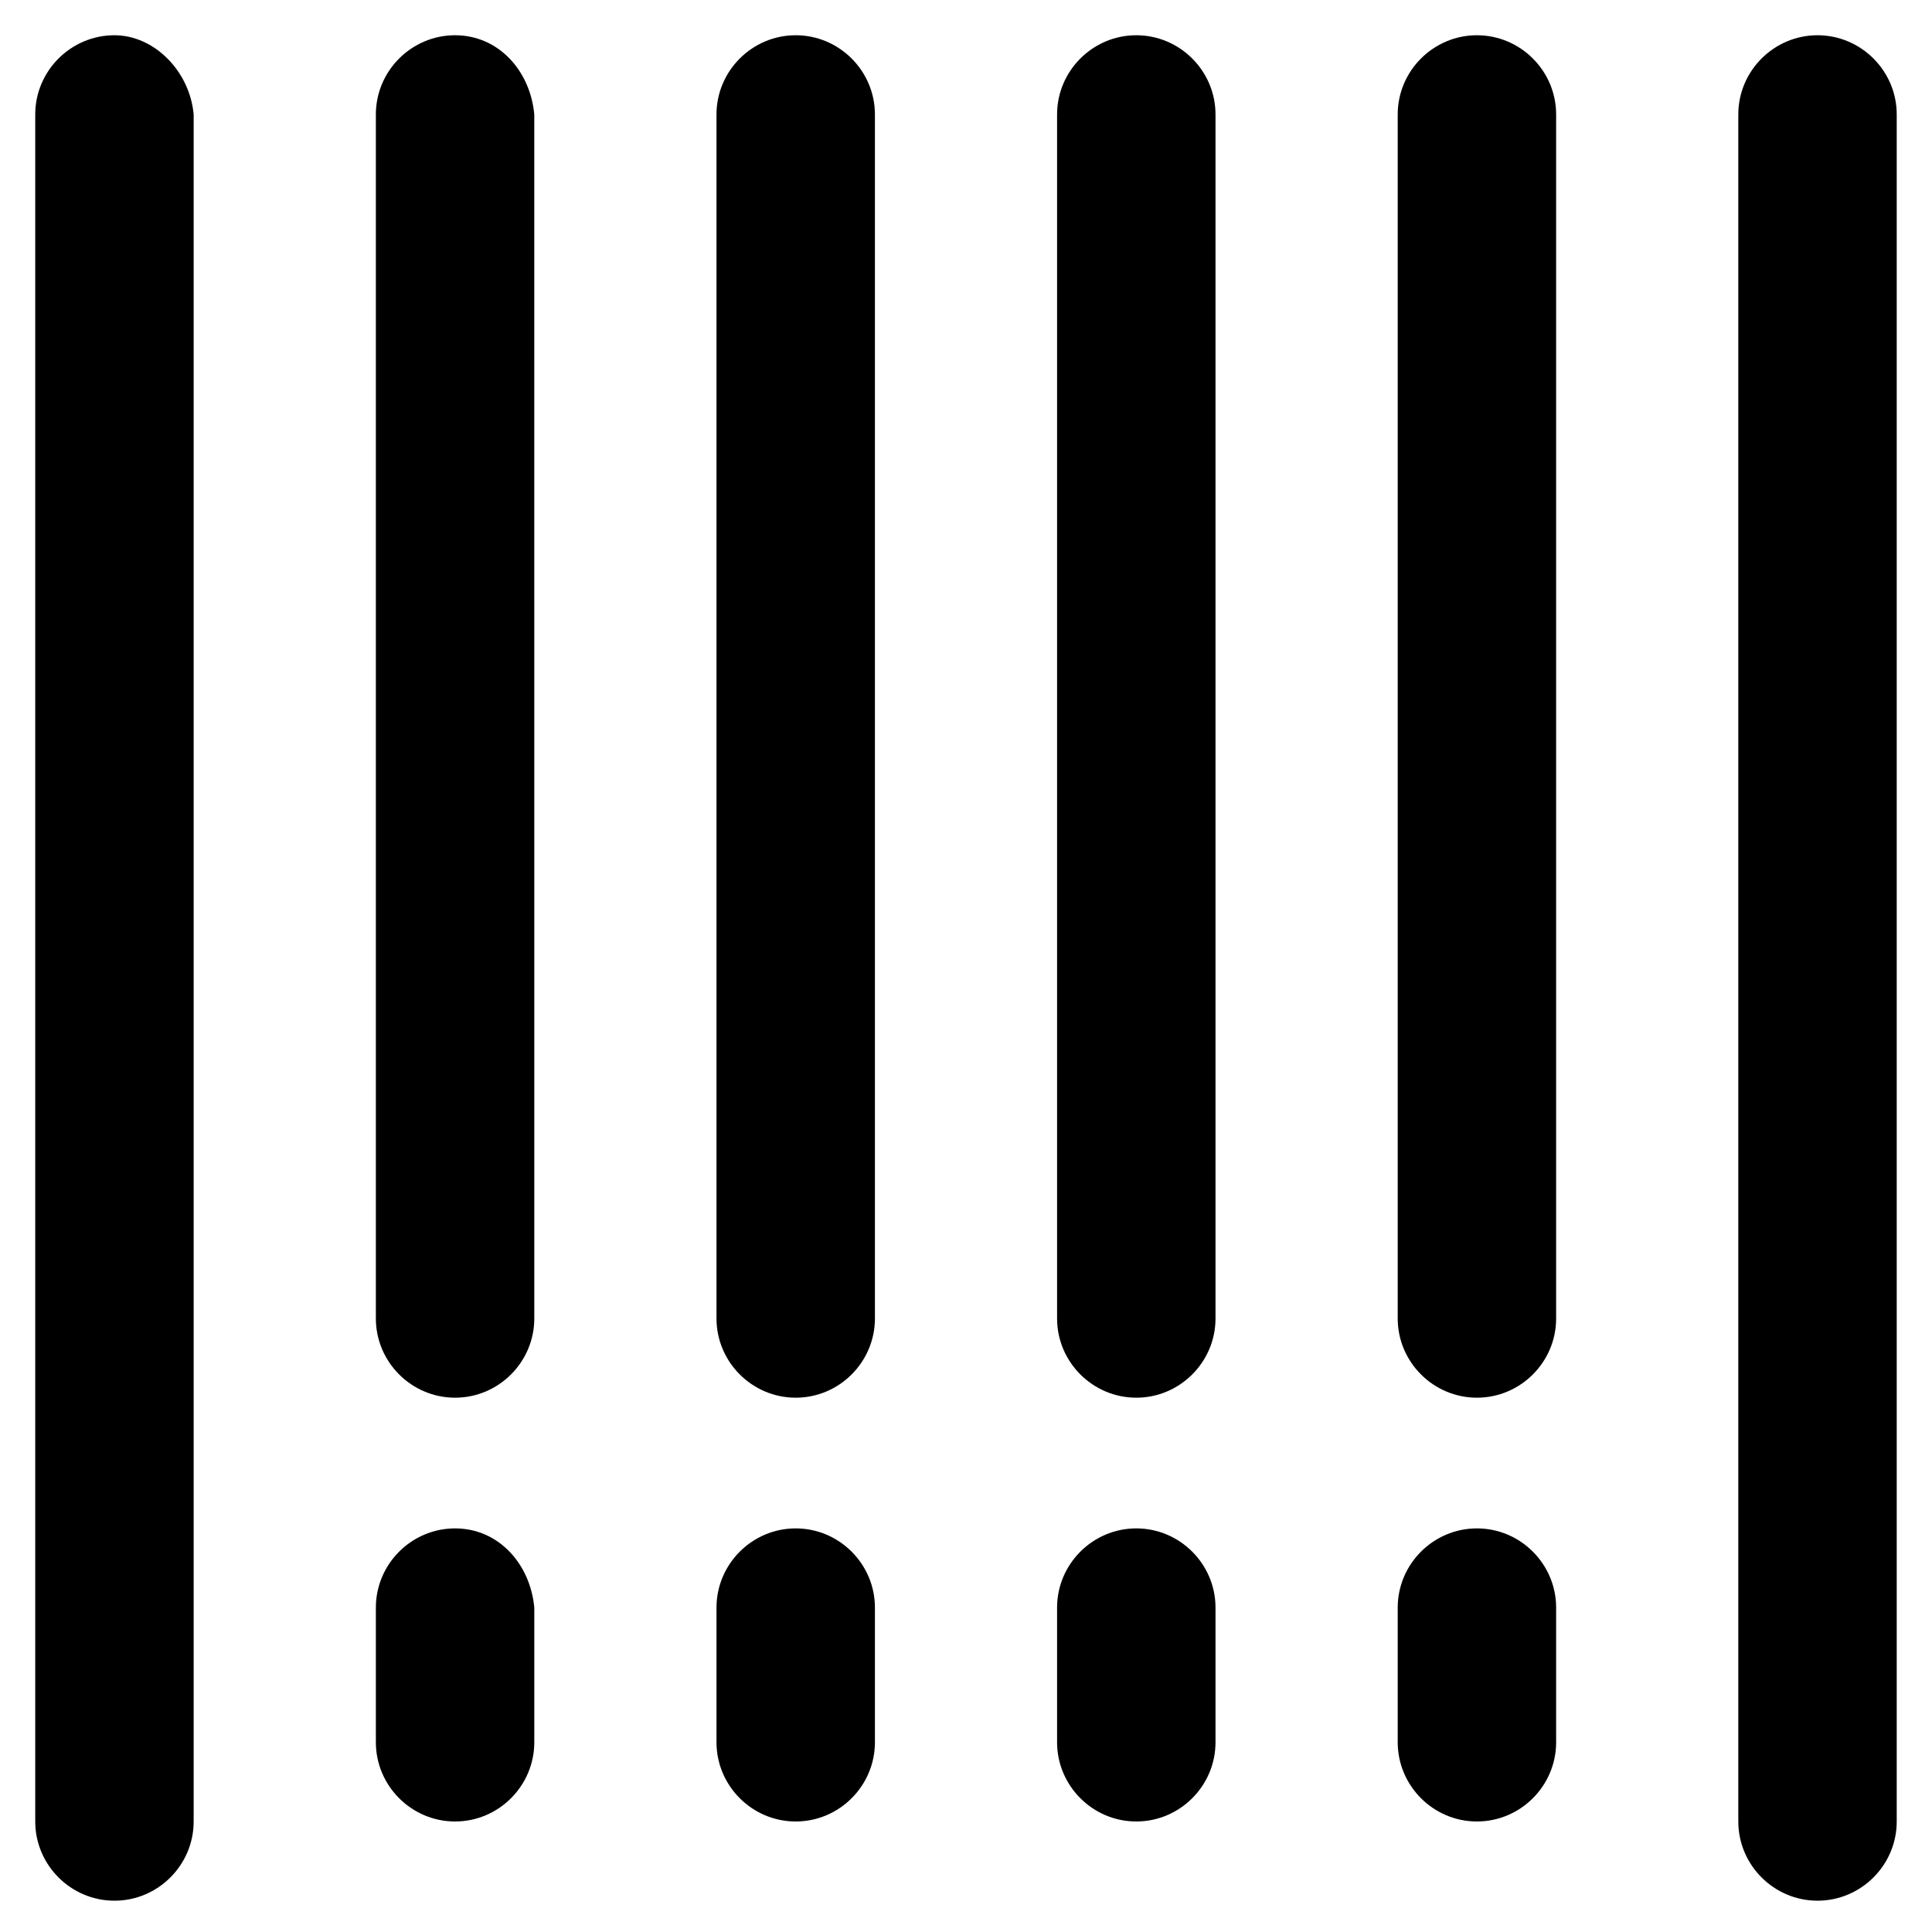 <?xml version="1.0" encoding="UTF-8"?>
<!-- Uploaded to: SVG Repo, www.svgrepo.com, Generator: SVG Repo Mixer Tools -->
<svg fill="#000000" width="800px" height="800px" version="1.1" viewBox="144 144 512 512" xmlns="http://www.w3.org/2000/svg">
 <g>
  <path d="m174.33 153.34c-11.547 0-20.992 9.445-20.992 20.992v452.38c0 11.547 9.445 20.992 20.992 20.992s20.992-9.445 20.992-20.992v-452.38c-1.047-11.543-10.496-20.992-20.992-20.992z"/>
  <path d="m264.6 153.34c-11.547 0-20.992 9.445-20.992 20.992v319.08c0 11.547 9.445 20.992 20.992 20.992 11.547 0 20.992-9.445 20.992-20.992l-0.004-319.08c-1.047-11.543-9.445-20.992-20.988-20.992z"/>
  <path d="m354.87 153.34c-11.547 0-20.992 9.445-20.992 20.992v319.08c0 11.547 9.445 20.992 20.992 20.992 11.547 0 20.992-9.445 20.992-20.992v-319.08c0-11.543-9.449-20.992-20.992-20.992z"/>
  <path d="m445.13 153.34c-11.547 0-20.992 9.445-20.992 20.992v319.08c0 11.547 9.445 20.992 20.992 20.992 11.547 0 20.992-9.445 20.992-20.992v-319.08c0-11.543-9.449-20.992-20.992-20.992z"/>
  <path d="m535.4 153.34c-11.547 0-20.992 9.445-20.992 20.992v319.08c0 11.547 9.445 20.992 20.992 20.992 11.547 0 20.992-9.445 20.992-20.992v-319.08c0-11.543-9.449-20.992-20.992-20.992z"/>
  <path d="m264.6 549.04c-11.547 0-20.992 9.445-20.992 20.992v35.688c0 11.547 9.445 20.992 20.992 20.992 11.547 0 20.992-9.445 20.992-20.992v-35.688c-1.051-11.547-9.449-20.992-20.992-20.992z"/>
  <path d="m354.87 549.04c-11.547 0-20.992 9.445-20.992 20.992v35.688c0 11.547 9.445 20.992 20.992 20.992 11.547 0 20.992-9.445 20.992-20.992v-35.688c0-11.547-9.449-20.992-20.992-20.992z"/>
  <path d="m445.13 549.04c-11.547 0-20.992 9.445-20.992 20.992v35.688c0 11.547 9.445 20.992 20.992 20.992 11.547 0 20.992-9.445 20.992-20.992v-35.688c0-11.547-9.449-20.992-20.992-20.992z"/>
  <path d="m535.4 549.04c-11.547 0-20.992 9.445-20.992 20.992v35.688c0 11.547 9.445 20.992 20.992 20.992 11.547 0 20.992-9.445 20.992-20.992v-35.688c0-11.547-9.449-20.992-20.992-20.992z"/>
  <path d="m625.66 153.34c-11.547 0-20.992 9.445-20.992 20.992v452.38c0 11.547 9.445 20.992 20.992 20.992 11.547 0 20.992-9.445 20.992-20.992v-452.38c0-11.543-9.449-20.992-20.992-20.992z"/>
 </g>
</svg>
